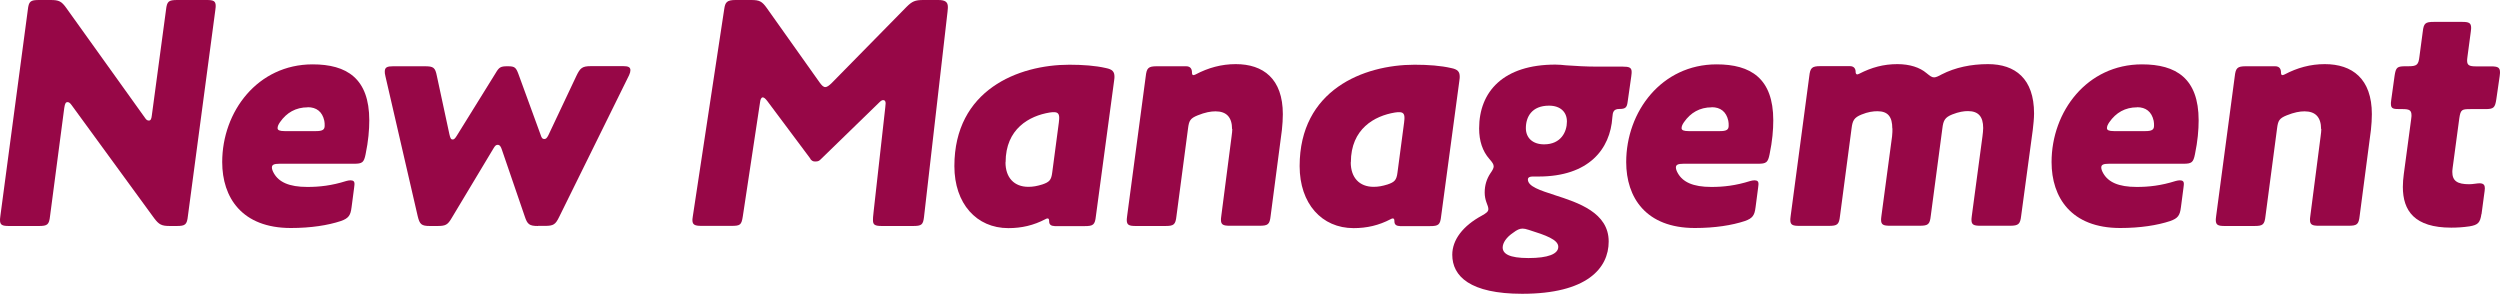 <?xml version="1.0" encoding="UTF-8"?><svg id="_レイヤー_2" xmlns="http://www.w3.org/2000/svg" viewBox="0 0 211.29 24.84"><defs><style>.cls-1{isolation:isolate;}.cls-2{fill:#970747;stroke-width:0px;}</style></defs><g id="_レイヤー_1-2"><g id="New_Management" class="cls-1"><g class="cls-1"><path class="cls-2" d="m14.36,19.1c-.7,0-.92-.11-1.34-.67l-6.97-9.55c-.14-.2-.25-.25-.34-.25-.14,0-.22.08-.28.5l-1.2,9.13c-.08.73-.22.84-.95.84H.76c-.56,0-.76-.08-.76-.5,0-.06,0-.11.03-.34L2.35.84c.08-.73.22-.84.95-.84h.98c.7,0,.92.11,1.32.67l6.64,9.27c.11.17.2.25.34.25.17,0,.22-.17.25-.42L14.03.84c.08-.73.22-.84.95-.84h2.49c.56,0,.76.08.76.5,0,.06,0,.11-.03.34l-2.32,17.42c-.08.73-.22.84-.95.84h-.56Z"/><path class="cls-2" d="m29.71,17.53c-.08.67-.25.92-.9,1.15-1.09.36-2.52.59-4.23.59-4.14,0-5.8-2.58-5.8-5.57,0-4.28,3-8.26,7.64-8.26,2.88,0,4.79,1.18,4.79,4.73,0,.81-.08,1.76-.31,2.86-.14.7-.28.81-.98.81h-6.3c-.45,0-.64.08-.64.31,0,.14.06.31.17.5.42.73,1.26,1.15,2.83,1.15,1.01,0,2.04-.11,3.28-.5.08-.03.28-.06.36-.06.25,0,.34.11.34.28,0,.06,0,.11-.03.34l-.22,1.68Zm-3.7-8.46c-1.01,0-1.79.45-2.35,1.26-.14.2-.2.36-.2.5,0,.17.17.25.59.25h2.66c.53,0,.73-.11.73-.45,0-.14,0-.28-.03-.42-.17-.78-.67-1.15-1.4-1.15Z"/><path class="cls-2" d="m45.47,19.1c-.73,0-.9-.14-1.12-.81l-1.93-5.63c-.08-.25-.17-.42-.36-.42-.14,0-.22.08-.34.28l-3.53,5.88c-.36.62-.53.7-1.26.7h-.59c-.73,0-.87-.14-1.04-.84l-2.72-11.79c-.06-.25-.06-.31-.06-.42,0-.36.2-.45.7-.45h2.69c.73,0,.87.11,1.01.81l1.06,4.93c.08.36.14.45.28.45.11,0,.2-.08.34-.31l3.3-5.32c.28-.48.42-.56.98-.56h.06c.56,0,.67.11.87.64l1.88,5.15c.08.25.14.36.31.36.14,0,.22-.08.34-.31l2.38-5.04c.31-.64.48-.81,1.2-.81h2.77c.39,0,.59.08.59.34,0,.11-.03.25-.11.42l-5.91,11.98c-.31.64-.48.76-1.2.76h-.59Z"/><path class="cls-2" d="m68.49,13.41l-3.64-4.87c-.17-.22-.28-.31-.39-.31s-.2.17-.22.39l-1.46,9.66c-.11.73-.22.81-.95.81h-2.55c-.59,0-.76-.11-.76-.5,0-.03,0-.08.03-.28L61.21.76c.08-.56.22-.76.95-.76h1.32c.7,0,.92.11,1.32.67l4.45,6.27c.2.28.34.42.5.42.14,0,.31-.11.56-.36l6.3-6.41c.48-.48.73-.59,1.43-.59h1.26c.59,0,.81.17.81.59,0,.06,0,.14-.03.42l-1.99,17.36c-.08.62-.2.73-.92.73h-2.63c-.62,0-.76-.11-.76-.5,0-.14,0-.25.06-.76l.98-8.76c.03-.25.03-.28.03-.34,0-.17-.06-.28-.2-.28-.08,0-.17.03-.31.17l-4.96,4.82c-.14.14-.22.2-.48.2-.2,0-.28-.06-.42-.22Z"/><path class="cls-2" d="m89.12,19.1c-.31,0-.45-.14-.45-.39,0-.17-.03-.25-.14-.25-.06,0-.11.03-.17.06-1.01.53-2.02.76-3.14.76-2.69,0-4.56-2.07-4.56-5.24,0-6.44,5.4-8.57,9.72-8.57,1.15,0,2.21.08,3.08.28.56.11.73.31.73.73,0,.06,0,.14-.03.34l-1.54,11.45c-.08.73-.22.84-.95.84h-2.55Zm-4.14-5.38c0,1.29.73,2.07,1.93,2.07.39,0,.73-.06,1.18-.2.59-.2.76-.36.84-1.01l.56-4.23c.03-.25.03-.34.03-.39,0-.36-.14-.48-.45-.48-.08,0-.17,0-.36.03-1.71.28-3.72,1.37-3.72,4.2Z"/><path class="cls-2" d="m104.13,10.92c0-1.04-.5-1.51-1.4-1.51-.39,0-.87.08-1.51.34-.62.25-.73.45-.81,1.09l-.98,7.42c-.08.73-.22.84-.95.84h-2.49c-.56,0-.76-.08-.76-.5,0-.06,0-.11.03-.34l1.57-11.79c.08-.73.22-.87.95-.87h2.46c.39,0,.5.25.5.53,0,.11.03.22.11.22.06,0,.14-.03.2-.06,1.06-.56,2.18-.87,3.39-.87,2.32,0,3.98,1.23,3.98,4.23,0,.42-.03.87-.08,1.34l-.95,7.25c-.08.73-.22.84-.95.84h-2.49c-.56,0-.76-.08-.76-.5,0-.06,0-.14.03-.34l.87-6.72c.03-.22.06-.48.06-.62Z"/><path class="cls-2" d="m118.3,19.1c-.31,0-.45-.14-.45-.39,0-.17-.03-.25-.14-.25-.06,0-.11.03-.17.06-1.01.53-2.02.76-3.14.76-2.69,0-4.56-2.07-4.56-5.24,0-6.44,5.4-8.57,9.72-8.57,1.15,0,2.21.08,3.08.28.56.11.73.31.73.73,0,.06,0,.14-.03.34l-1.54,11.45c-.08.73-.22.84-.95.84h-2.55Zm-4.14-5.38c0,1.29.73,2.07,1.93,2.07.39,0,.73-.06,1.18-.2.59-.2.76-.36.84-1.01l.56-4.23c.03-.25.03-.34.03-.39,0-.36-.14-.48-.45-.48-.08,0-.17,0-.36.03-1.71.28-3.72,1.37-3.72,4.2Z"/><path class="cls-2" d="m131.4,16.49c1.99.64,4.56,1.48,4.56,3.92,0,2.27-1.85,4.42-7.31,4.42-4.4,0-5.91-1.48-5.91-3.3,0-1.26.9-2.44,2.49-3.3.39-.22.56-.34.56-.56,0-.14-.06-.31-.17-.59-.08-.22-.14-.5-.14-.81,0-.62.17-1.15.48-1.62.2-.28.28-.45.28-.59,0-.17-.11-.34-.36-.62-.59-.67-.87-1.54-.87-2.58,0-3.14,2.07-5.4,6.44-5.4.31,0,.62.03.9.06.84.06,1.74.11,2.58.11h2.21c.56,0,.76.08.76.45,0,.06,0,.14-.03.36l-.31,2.18c-.06.48-.2.59-.7.59-.48,0-.56.25-.59.7-.17,2.69-1.99,5.01-6.24,5.01h-.48c-.36,0-.42.14-.42.25,0,.59,1.04.92,2.27,1.32Zm-4.4,4.42c0,.53.53.9,2.18.9s2.52-.34,2.52-.95-1.06-.98-2.49-1.43c-.25-.08-.39-.11-.53-.11-.25,0-.48.11-.78.34-.59.39-.9.87-.9,1.26Zm3.92-11.98c-1.46,0-1.96.95-1.96,1.9,0,.81.56,1.37,1.54,1.37,1.43,0,1.93-1.06,1.93-1.93,0-.81-.56-1.34-1.51-1.34Z"/><path class="cls-2" d="m148.37,17.53c-.08.67-.25.92-.9,1.15-1.09.36-2.52.59-4.23.59-4.14,0-5.8-2.58-5.8-5.57,0-4.28,3-8.26,7.64-8.26,2.88,0,4.79,1.18,4.79,4.73,0,.81-.08,1.76-.31,2.86-.14.7-.28.81-.98.81h-6.3c-.45,0-.64.08-.64.31,0,.14.06.31.17.5.42.73,1.26,1.15,2.83,1.15,1.01,0,2.04-.11,3.28-.5.08-.03.28-.06.36-.06.25,0,.34.11.34.28,0,.06,0,.11-.03.34l-.22,1.68Zm-3.7-8.46c-1.01,0-1.79.45-2.35,1.26-.14.2-.2.36-.2.5,0,.17.17.25.59.25h2.66c.53,0,.73-.11.73-.45,0-.14,0-.28-.03-.42-.17-.78-.67-1.15-1.4-1.15Z"/><path class="cls-2" d="m159.93,10.86c0-.98-.36-1.46-1.26-1.46-.36,0-.81.06-1.34.28-.62.25-.76.5-.84,1.15l-.98,7.42c-.08.73-.22.84-.95.84h-2.49c-.56,0-.76-.08-.76-.5,0-.06,0-.11.03-.34l1.57-11.79c.08-.73.22-.87.95-.87h2.49c.34,0,.48.22.48.48,0,.11.03.22.14.22.03,0,.11-.03.17-.06,1.04-.53,2.04-.81,3.22-.81,1.04,0,1.9.28,2.46.76.31.25.45.36.64.36.14,0,.34-.08.64-.25,1.15-.59,2.49-.87,3.92-.87,2.3,0,3.89,1.23,3.89,4.17,0,.42-.06.98-.11,1.4l-.98,7.25c-.08.7-.22.84-.95.84h-2.49c-.56,0-.76-.08-.76-.5,0-.06,0-.11.03-.34l.9-6.72c.03-.25.06-.5.06-.7,0-.98-.42-1.43-1.29-1.43-.34,0-.76.06-1.32.28-.62.25-.76.5-.84,1.18l-.98,7.39c-.08.73-.22.84-.95.84h-2.49c-.56,0-.76-.08-.76-.5,0-.06,0-.11.03-.34l.9-6.72c.03-.25.03-.48.03-.67Z"/><path class="cls-2" d="m184.32,17.53c-.08.67-.25.92-.9,1.15-1.09.36-2.52.59-4.23.59-4.14,0-5.8-2.58-5.8-5.57,0-4.28,3-8.26,7.64-8.26,2.88,0,4.79,1.18,4.79,4.73,0,.81-.08,1.76-.31,2.86-.14.7-.28.81-.98.81h-6.3c-.45,0-.64.08-.64.31,0,.14.06.31.17.5.42.73,1.26,1.15,2.83,1.15,1.01,0,2.04-.11,3.28-.5.08-.03.28-.06.36-.06.25,0,.34.11.34.28,0,.06,0,.11-.03.34l-.22,1.68Zm-3.7-8.46c-1.01,0-1.79.45-2.35,1.26-.14.2-.2.36-.2.5,0,.17.17.25.59.25h2.66c.53,0,.73-.11.73-.45,0-.14,0-.28-.03-.42-.17-.78-.67-1.15-1.4-1.15Z"/><path class="cls-2" d="m196.17,10.92c0-1.04-.5-1.51-1.4-1.51-.39,0-.87.08-1.51.34-.62.25-.73.45-.81,1.09l-.98,7.42c-.08.73-.22.84-.95.84h-2.49c-.56,0-.76-.08-.76-.5,0-.06,0-.11.03-.34l1.57-11.79c.08-.73.22-.87.95-.87h2.46c.39,0,.5.25.5.53,0,.11.03.22.11.22.06,0,.14-.03.2-.06,1.06-.56,2.18-.87,3.39-.87,2.32,0,3.98,1.23,3.98,4.23,0,.42-.03.87-.08,1.34l-.95,7.25c-.08.73-.22.84-.95.84h-2.49c-.56,0-.76-.08-.76-.5,0-.06,0-.14.03-.34l.87-6.72c.03-.22.06-.48.06-.62Z"/><path class="cls-2" d="m209.72,18.09c-.11.73-.28.92-1.01,1.04-.53.08-1.06.11-1.54.11-3.11,0-4.09-1.43-4.09-3.44,0-.34.03-.73.08-1.09l.62-4.62c.03-.22.03-.28.03-.34,0-.45-.2-.53-.76-.53h-.22c-.56,0-.76-.03-.76-.45,0-.06,0-.14.03-.34l.28-2.02c.11-.73.22-.81.95-.81h.2c.73,0,.87-.11.95-.81l.28-2.1c.08-.73.22-.84.95-.84h2.38c.56,0,.76.08.76.5,0,.06,0,.11-.03.34l-.28,2.1c-.03.22-.03.28-.03.34,0,.39.2.48.76.48h1.26c.56,0,.76.08.76.5,0,.06,0,.11-.03.34l-.28,1.93c-.11.73-.22.84-.95.84h-1.23c-.73,0-.84.03-.95.78l-.56,4.17c-.03.22-.03.31-.03.36,0,.76.42,1.04,1.43,1.04.31,0,.67-.08.87-.08.36,0,.45.17.45.42,0,.11-.03.34-.06.53l-.22,1.65Z"/></g></g></g></svg>